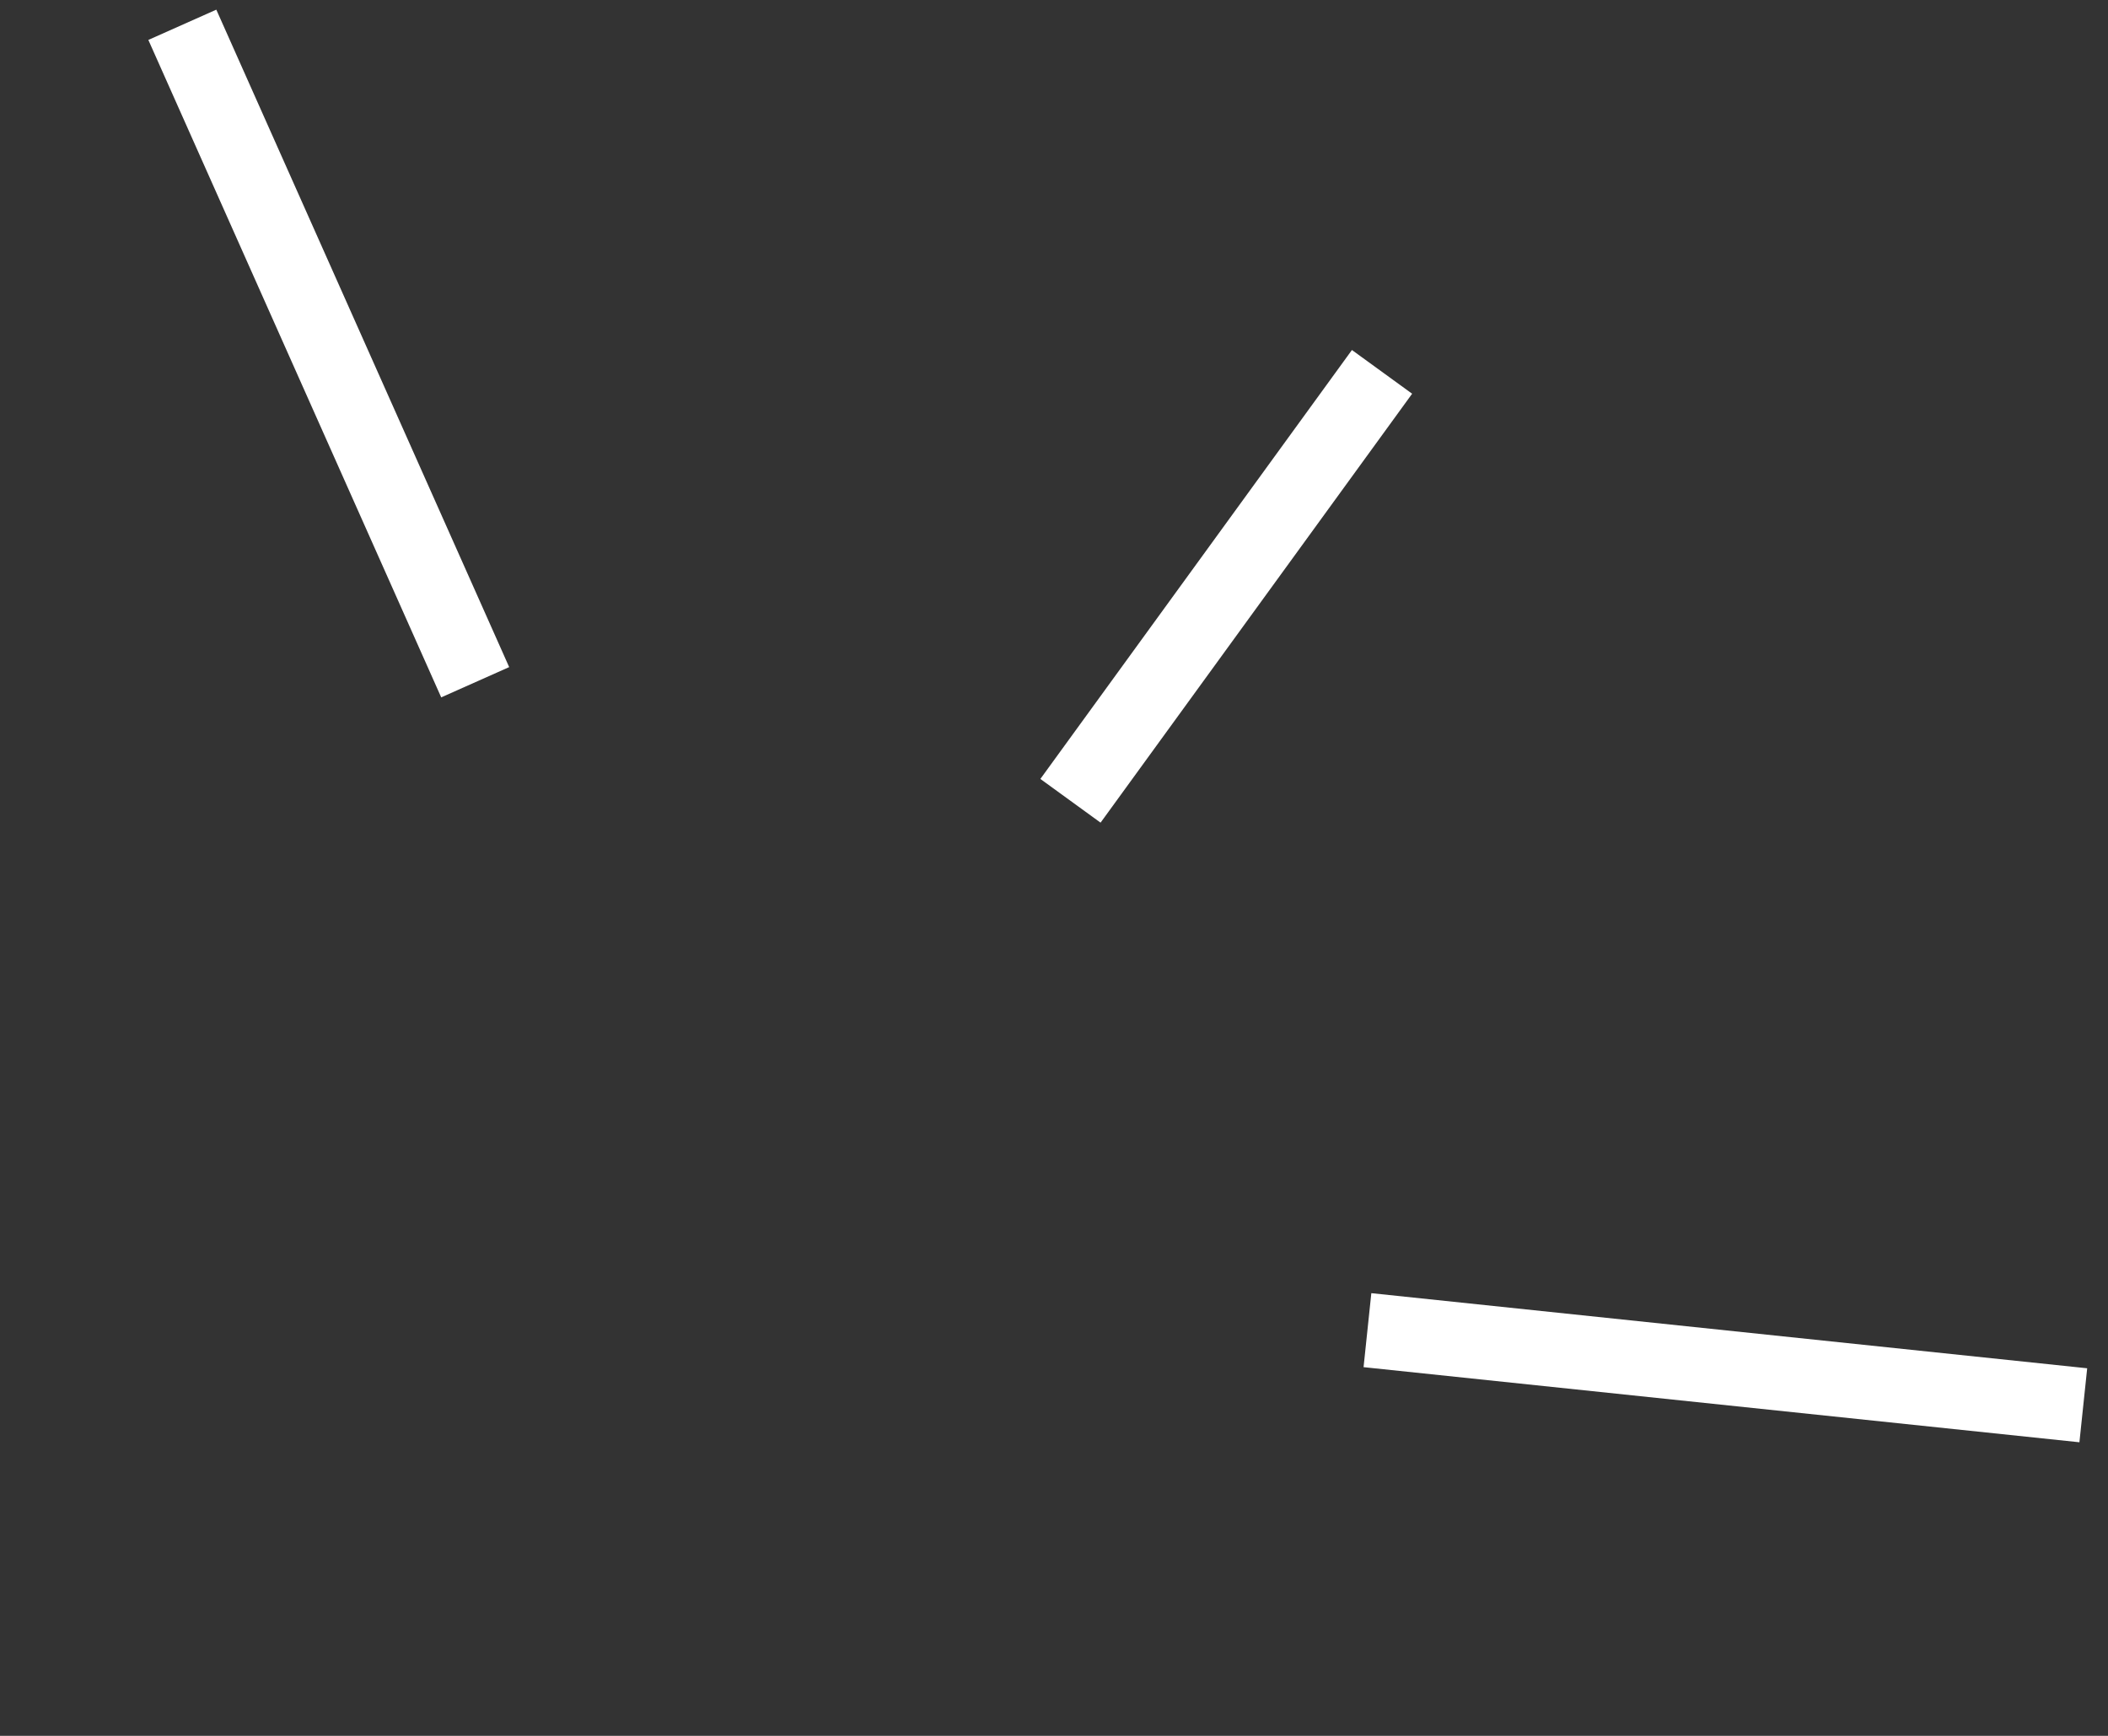 <?xml version="1.0" encoding="UTF-8"?> <svg xmlns="http://www.w3.org/2000/svg" width="85" height="70" viewBox="0 0 85 70" fill="none"><rect x="0" y="0" width="85" height="70" fill="#333333" stroke="none"/> <g id="Group 152"> <path id="Vector 1457" d="M7.352 1L19.161 27.512" stroke="white" stroke-width="3"></path> <path id="Vector 1459" d="M84.004 56.669L55.139 53.64" stroke="white" stroke-width="3"></path> <path id="Vector 1458" d="M55.727 14.996L43.164 32.293" stroke="white" stroke-width="3"></path> </g> </svg> 